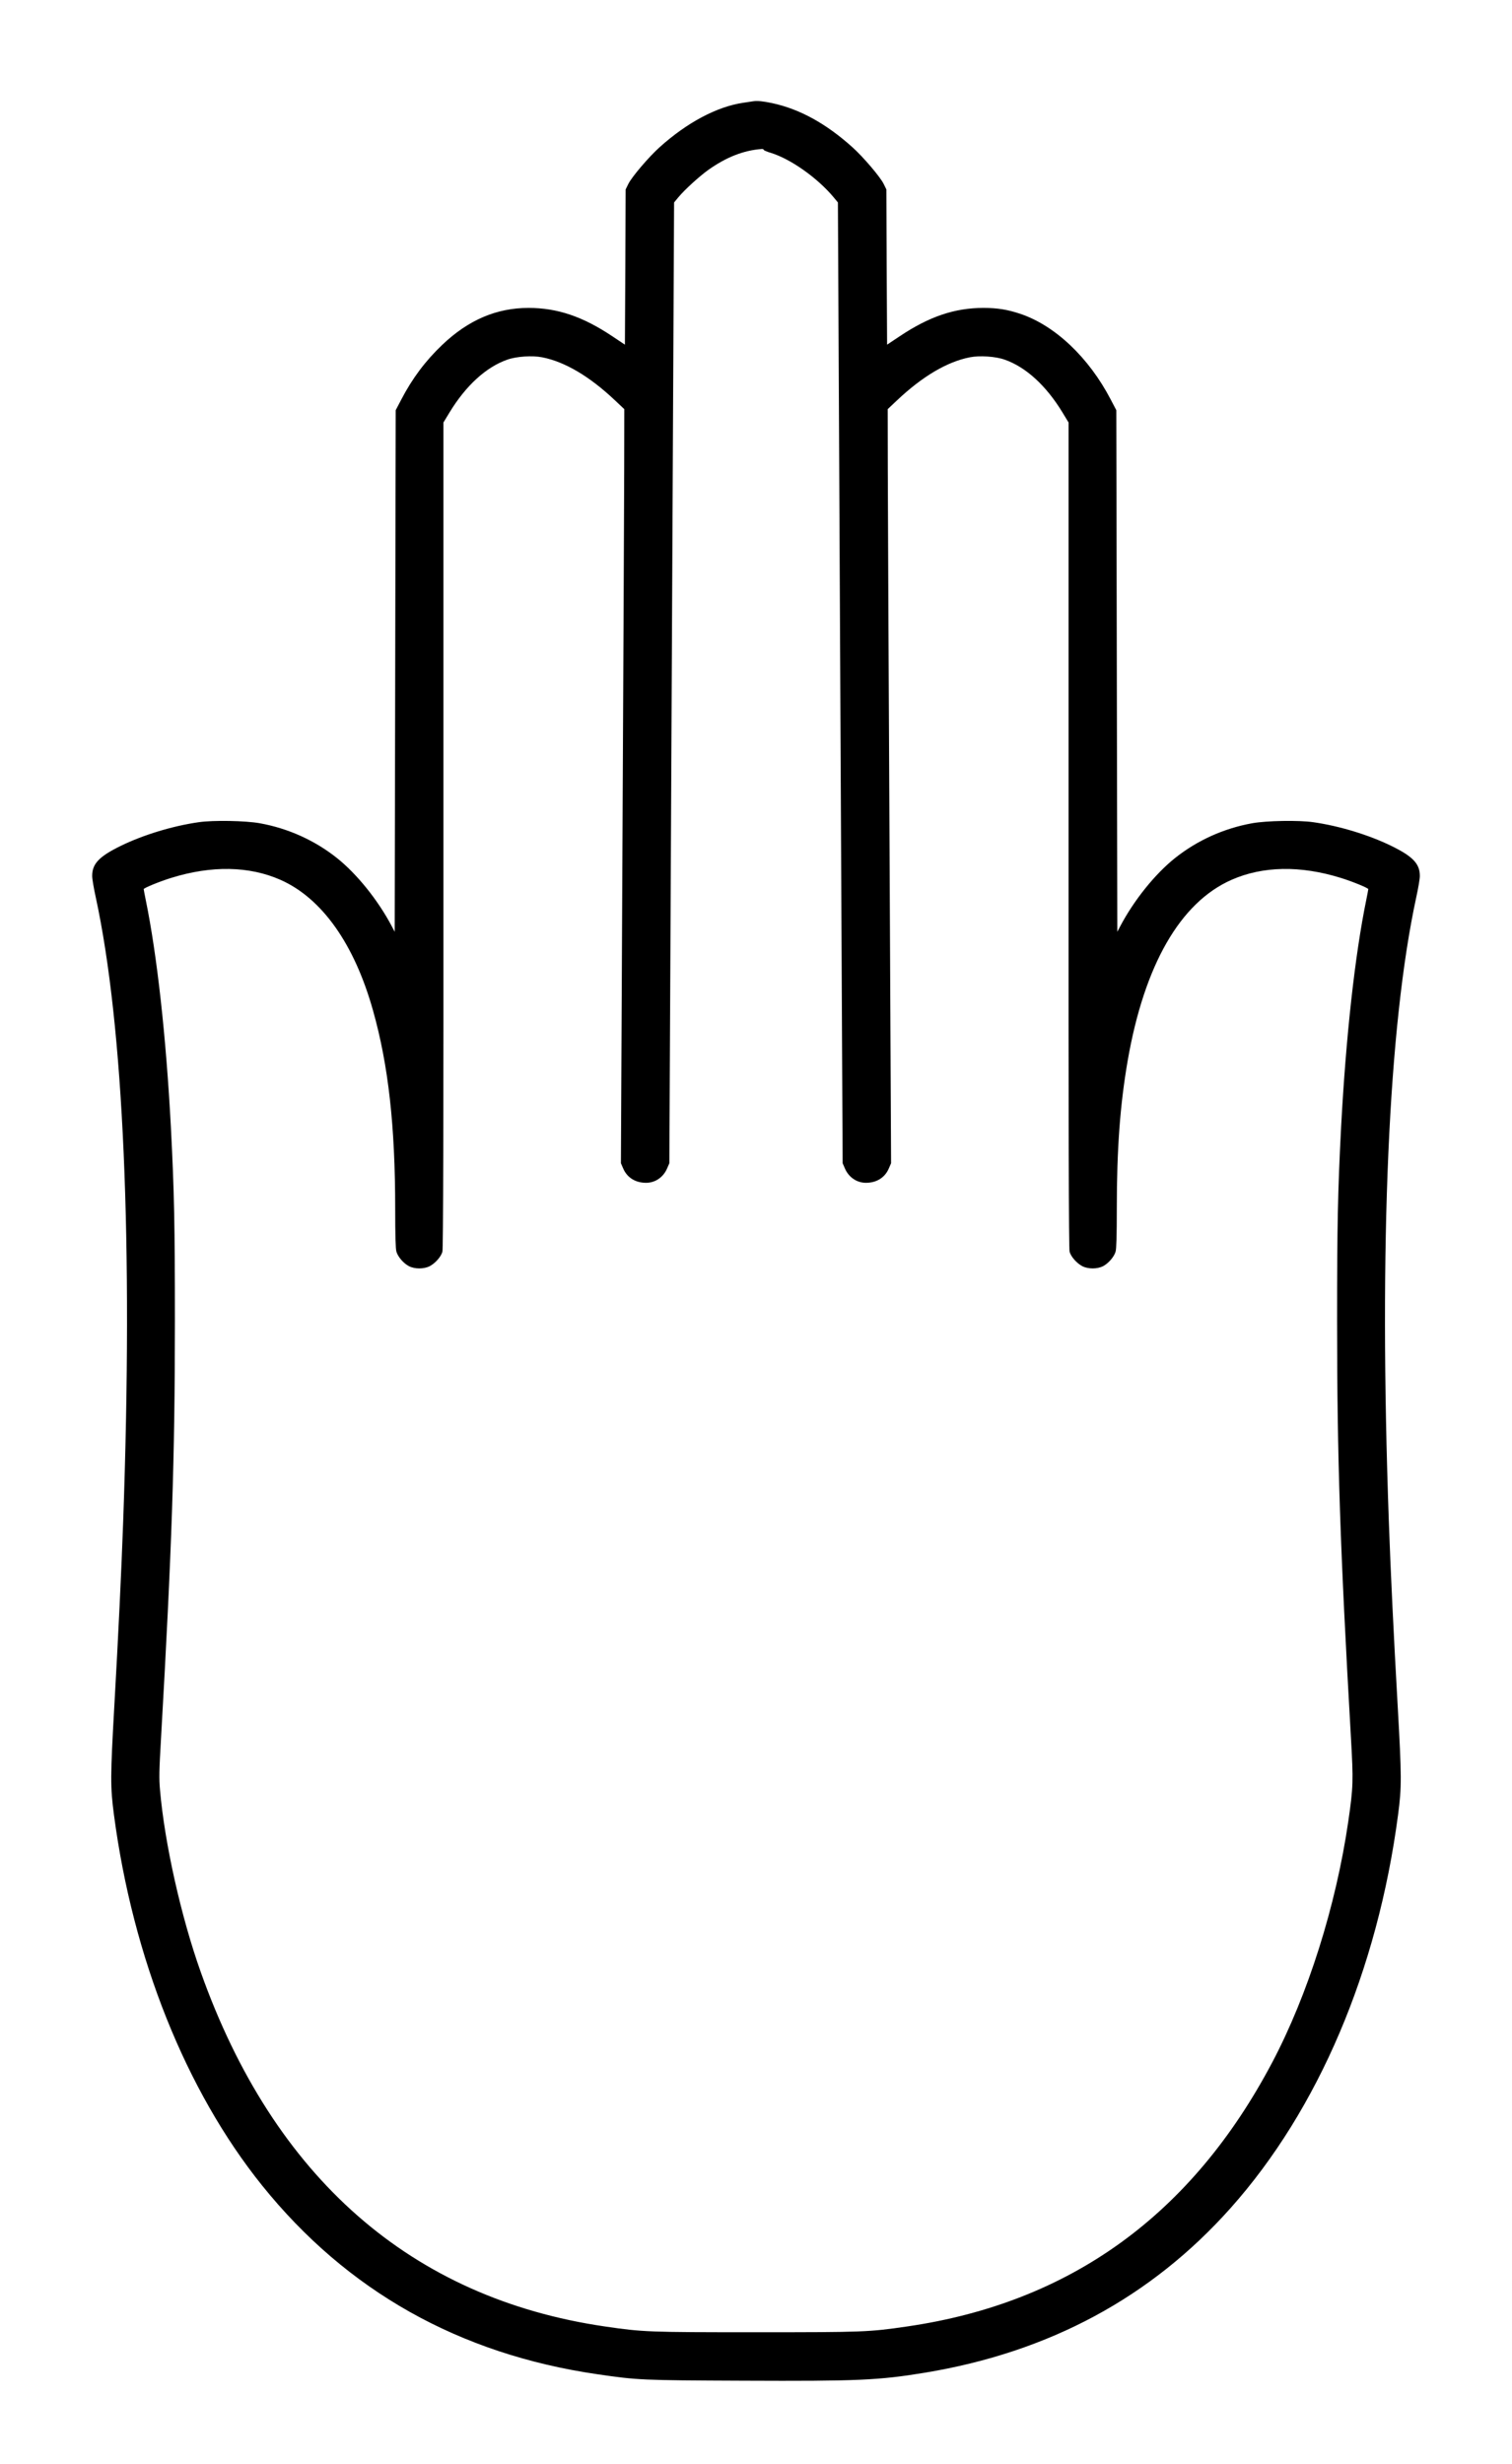 <?xml version="1.0" standalone="no"?>
<!DOCTYPE svg PUBLIC "-//W3C//DTD SVG 20010904//EN"
 "http://www.w3.org/TR/2001/REC-SVG-20010904/DTD/svg10.dtd">
<svg version="1.0" xmlns="http://www.w3.org/2000/svg"
 width="1473pt" height="2400pt" viewBox="0 0 1473 2400"
 preserveAspectRatio="xMidYMid meet">
<g transform="translate(0,2400) scale(0.1,-0.1)"
fill="#000000" stroke="none">
<path d="M7340 23014 c-14 -2 -59 -9 -100 -15 -256 -38 -546 -192 -813 -432
-107 -96 -271 -289 -305 -357 l-27 -55 -3 -756 -4 -756 -123 82 c-287 192
-535 276 -816 276 -312 0 -586 -117 -841 -360 -163 -155 -292 -327 -399 -533
l-54 -103 -5 -2540 -5 -2540 -29 55 c-133 252 -338 507 -532 662 -217 173
-476 290 -753 340 -140 25 -452 31 -596 10 -252 -36 -539 -123 -760 -231 -208
-102 -277 -173 -277 -291 -1 -25 15 -119 35 -210 271 -1253 364 -3364 267
-6075 -17 -483 -48 -1126 -86 -1795 -39 -693 -40 -794 -4 -1065 184 -1394 700
-2686 1443 -3610 827 -1028 1920 -1643 3267 -1839 392 -57 425 -59 1420 -63
1115 -5 1320 4 1770 78 1212 200 2204 734 2979 1604 854 958 1431 2314 1631
3830 36 271 35 372 -4 1065 -38 669 -69 1312 -86 1795 -97 2711 -4 4822 267
6075 20 91 36 185 35 210 0 118 -69 189 -277 291 -221 108 -508 195 -760 231
-144 21 -456 15 -596 -10 -277 -50 -536 -167 -753 -340 -194 -155 -399 -410
-532 -662 l-29 -55 -5 2540 -5 2540 -54 103 c-213 410 -544 723 -883 836 -123
41 -222 57 -357 57 -281 0 -529 -84 -816 -276 l-123 -82 -4 756 -3 756 -27 55
c-34 68 -198 261 -305 357 -256 230 -514 372 -783 429 -85 18 -143 24 -180 18z
m100 -473 c0 -5 32 -19 70 -30 192 -59 453 -243 611 -432 l42 -51 23 -4679 23
-4678 22 -51 c37 -86 116 -140 205 -140 104 0 185 51 223 140 l22 51 -15 3087
c-9 1698 -16 3350 -17 3672 l-1 585 89 84 c247 234 490 378 711 421 95 19 251
9 340 -23 206 -72 403 -252 562 -513 l60 -99 0 -4017 c-1 -2872 2 -4030 10
-4059 13 -49 70 -113 124 -141 56 -29 146 -29 202 0 52 27 107 90 122 141 8
26 12 159 12 417 0 588 32 1015 106 1444 162 931 511 1540 1012 1761 304 134
670 141 1063 19 114 -35 269 -99 269 -110 0 -4 -9 -52 -20 -106 -110 -536
-198 -1329 -245 -2214 -32 -620 -39 -951 -39 -1880 0 -1346 30 -2228 135
-4065 24 -422 23 -477 -26 -815 -120 -823 -393 -1688 -741 -2347 -784 -1485
-1967 -2341 -3559 -2572 -370 -54 -419 -56 -1470 -56 -1051 0 -1100 2 -1470
56 -1888 275 -3228 1450 -3940 3454 -191 537 -351 1251 -396 1770 -10 111 -9
186 10 510 105 1837 135 2719 135 4065 0 929 -7 1260 -39 1880 -47 885 -135
1678 -245 2214 -11 54 -20 102 -20 106 0 11 155 75 269 110 393 122 759 115
1063 -19 404 -179 720 -624 902 -1273 150 -533 216 -1123 216 -1932 0 -258 4
-391 12 -417 15 -51 70 -114 122 -141 56 -29 146 -29 202 0 54 28 111 92 124
141 8 29 11 1187 10 4059 l0 4017 60 99 c159 261 356 441 562 513 89 32 245
42 340 23 221 -43 464 -187 711 -421 l89 -84 -1 -585 c-1 -322 -8 -1974 -17
-3672 l-15 -3087 22 -51 c38 -89 119 -140 223 -140 89 0 168 54 205 140 l22
51 23 4678 23 4679 42 51 c63 75 198 198 287 263 178 127 347 194 527 207 9 0
17 -3 17 -8z"/>
</g>
</svg>
